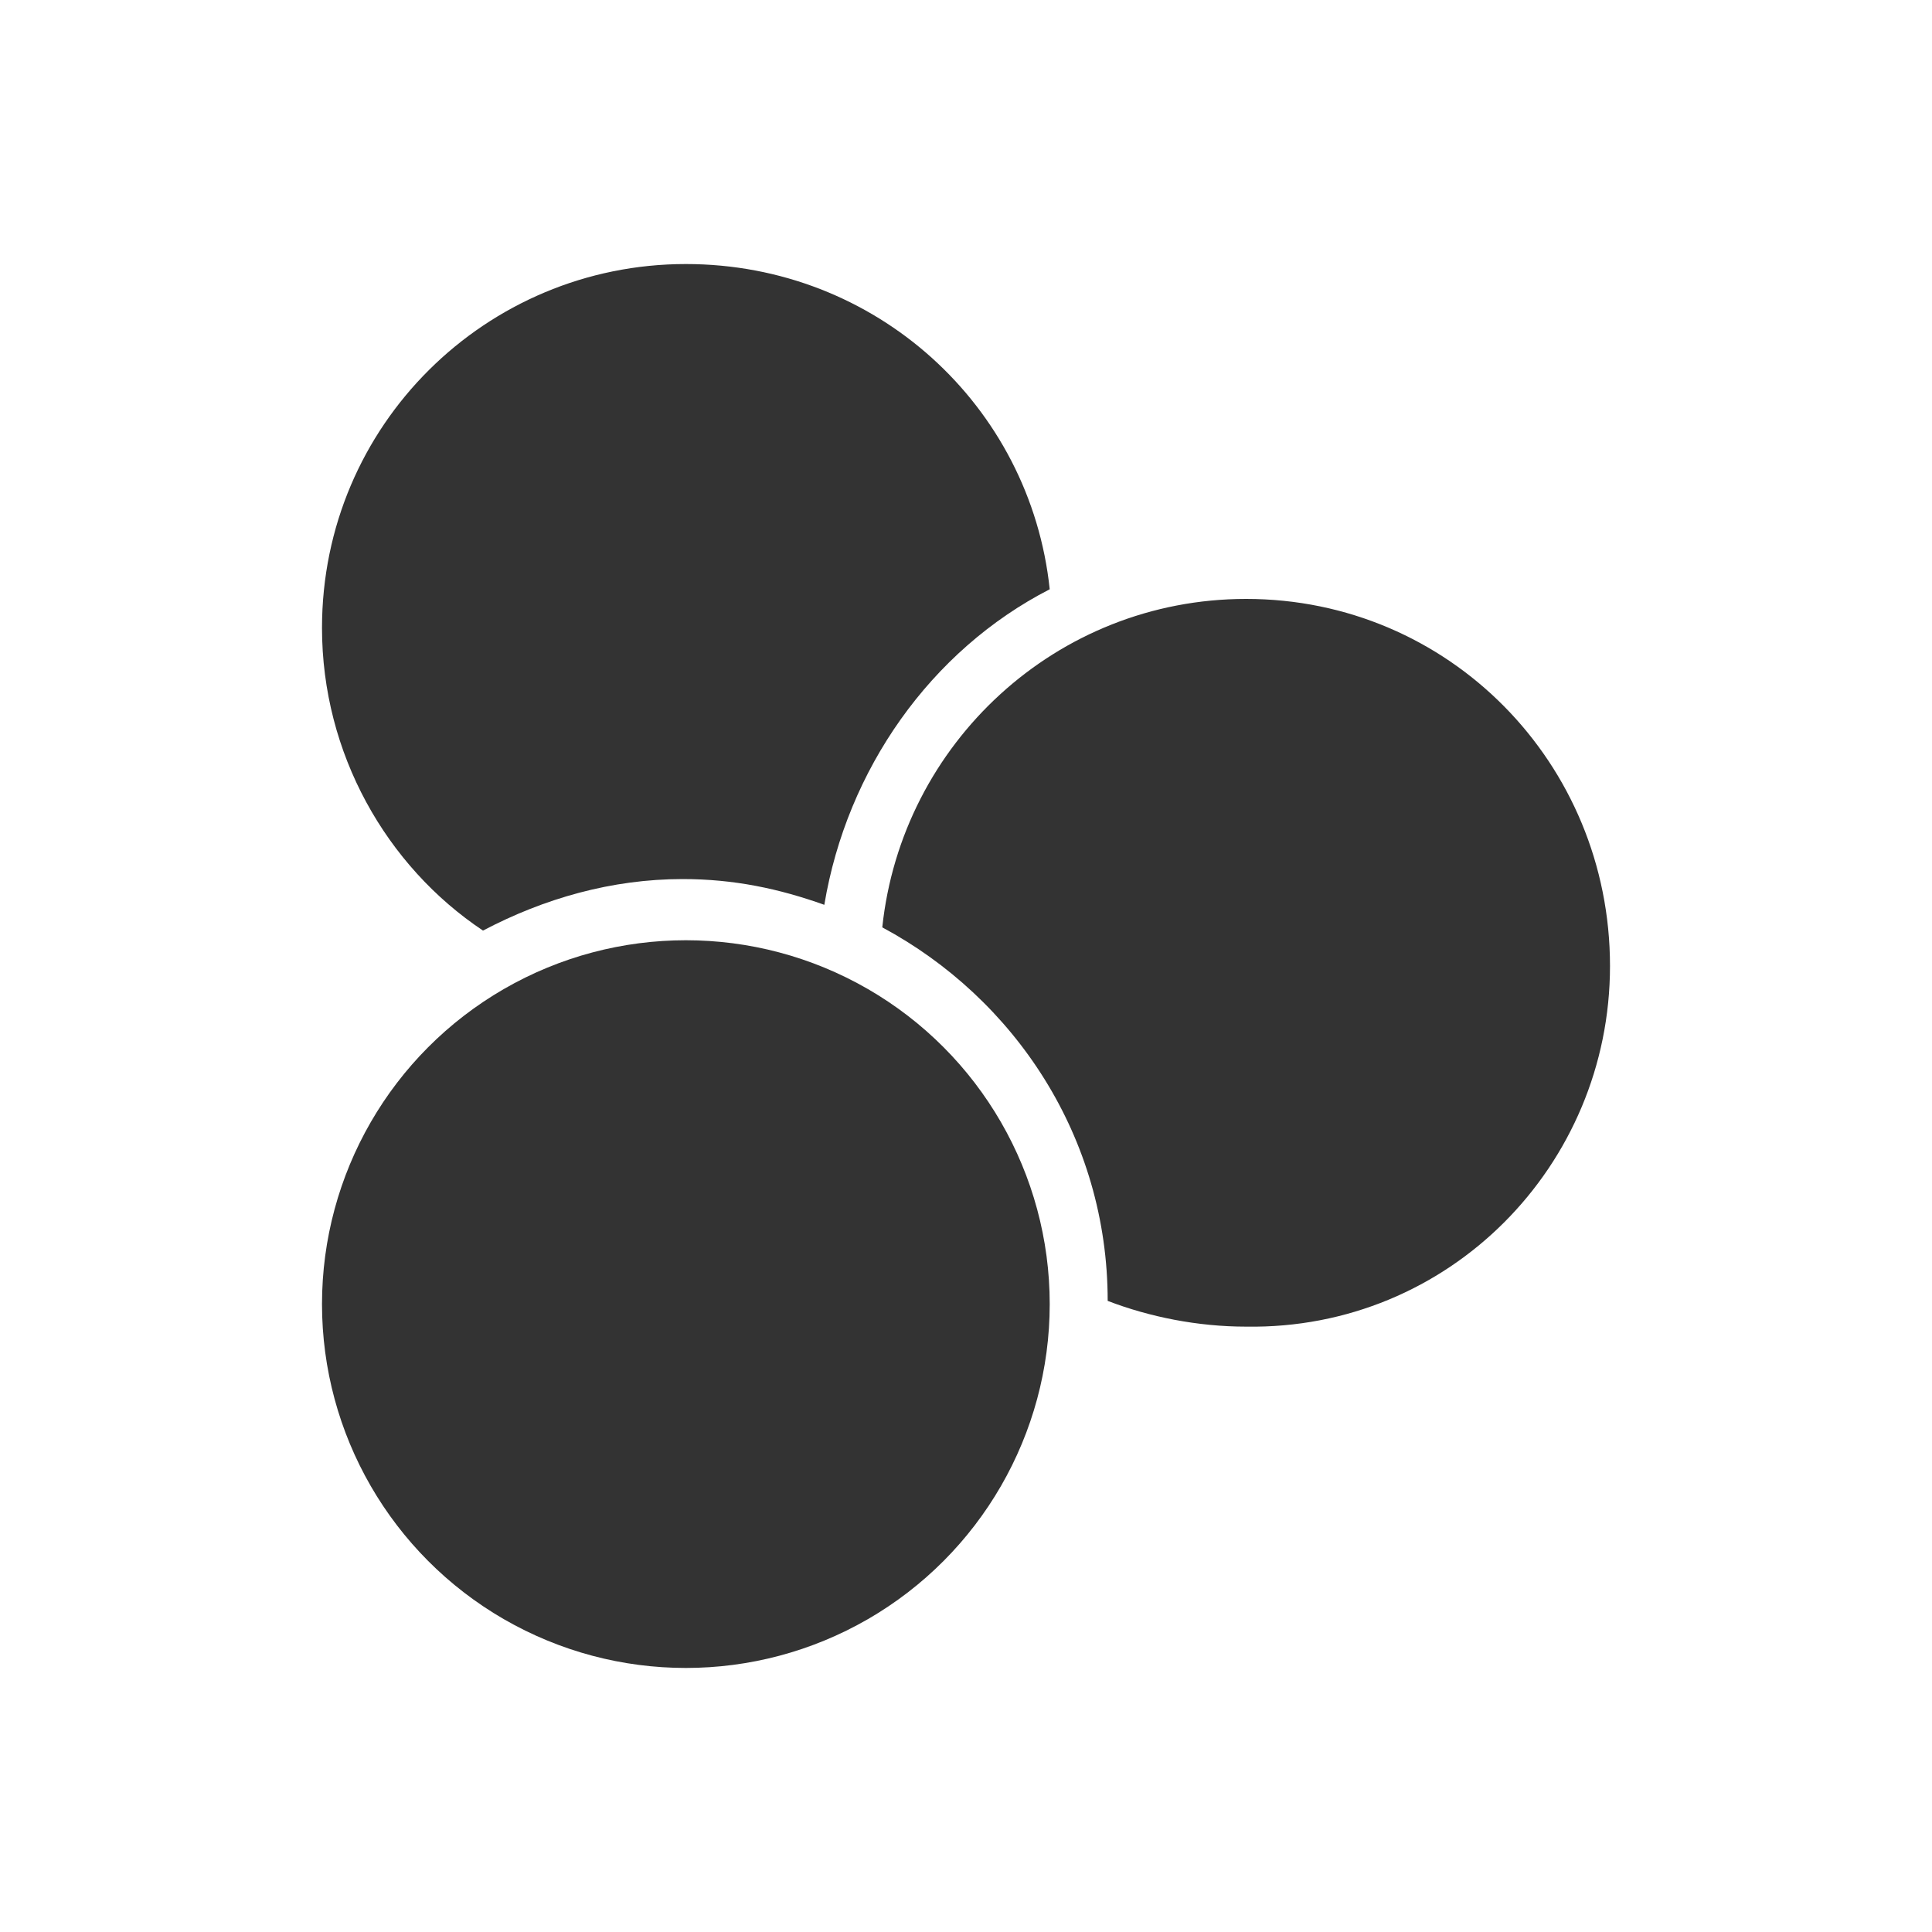 <?xml version="1.0" encoding="UTF-8"?> <!-- Generator: Adobe Illustrator 25.2.3, SVG Export Plug-In . SVG Version: 6.00 Build 0) --> <svg xmlns="http://www.w3.org/2000/svg" xmlns:xlink="http://www.w3.org/1999/xlink" version="1.1" id="Layer_1" x="0px" y="0px" viewBox="0 0 60 60" style="enable-background:new 0 0 60 60;" xml:space="preserve"> <style type="text/css"> .st0{fill:#333333;} </style> <circle class="st0" cx="21.3" cy="40.5" r="11.3"></circle> <path class="st0" d="M38.7,18.6c-5.9,0-10.7,4.5-11.3,10.2c4.1,2.2,7,6.5,7,11.6c1.3,0.5,2.8,0.8,4.3,0.8C45,41.3,50,36.2,50,30 C50,23.7,45,18.6,38.7,18.6z"></path> <path class="st0" d="M32.6,18.3C32,12.6,27.2,8.2,21.3,8.2C15.1,8.2,10,13.2,10,19.5c0,3.9,2,7.4,5,9.4c1.9-1,4-1.6,6.2-1.6 c1.6,0,3,0.3,4.4,0.8C26.3,23.9,28.9,20.2,32.6,18.3z"></path> </svg> 